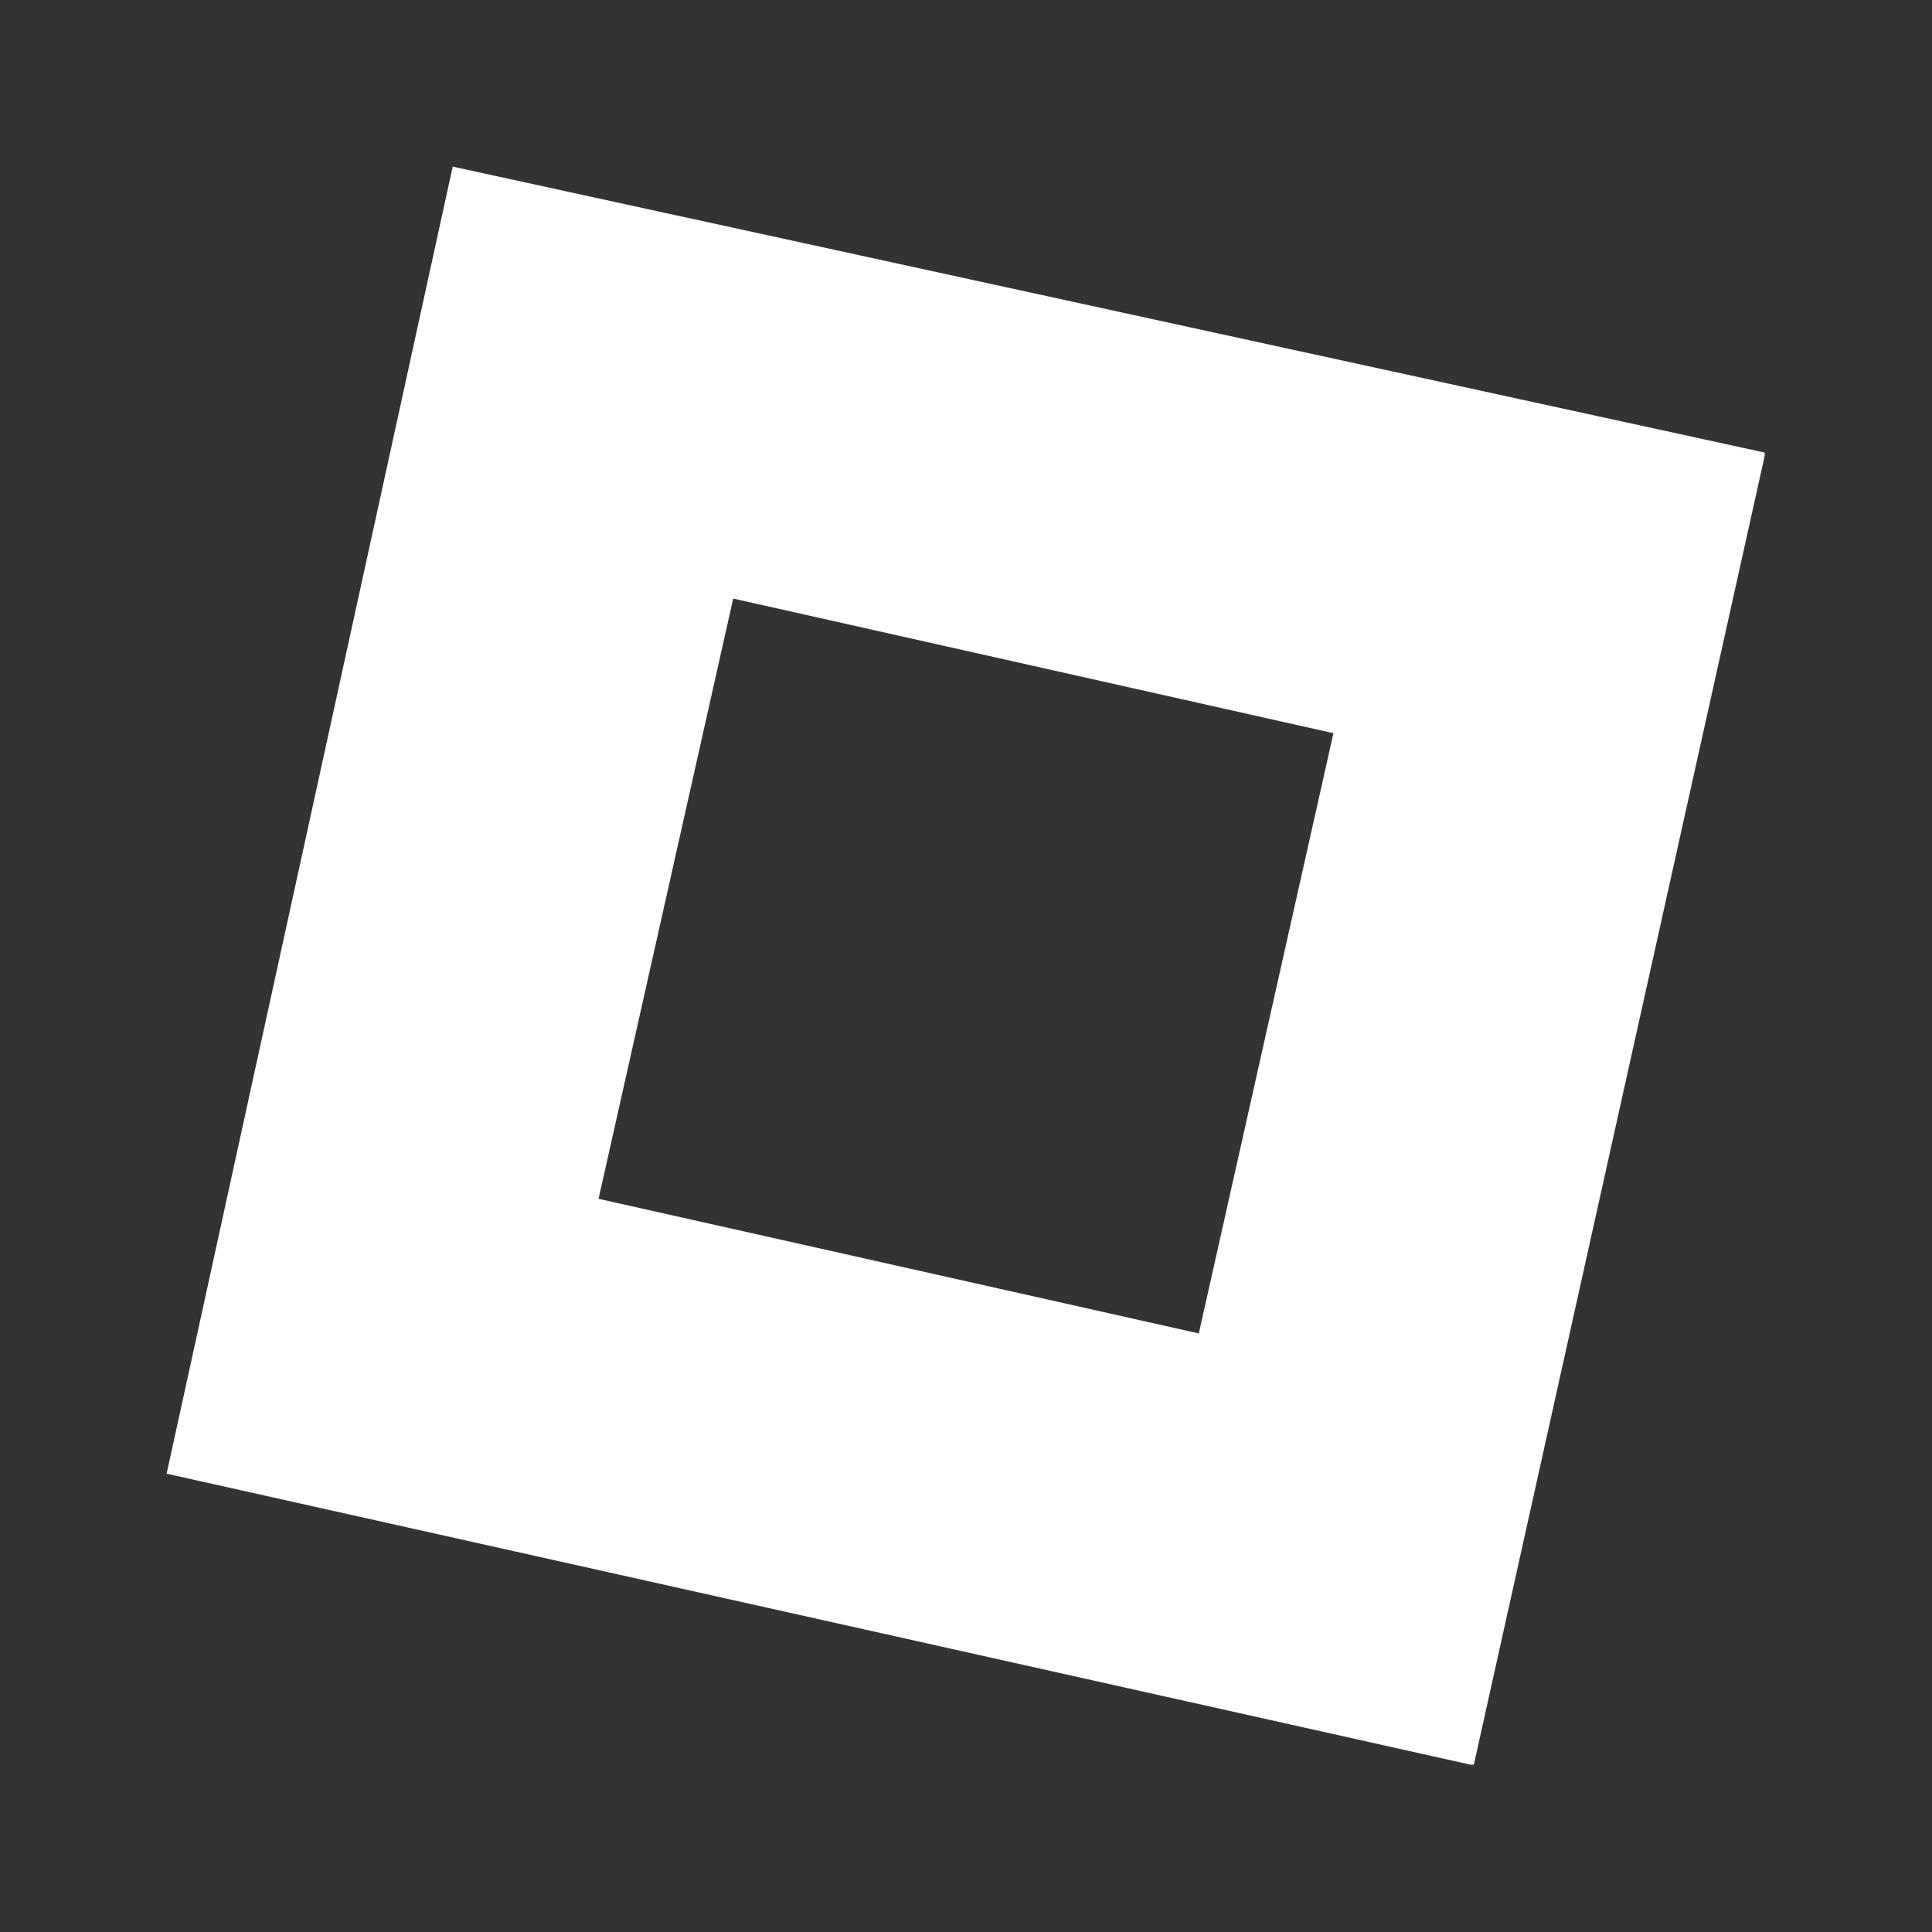 <svg xmlns="http://www.w3.org/2000/svg" width="1024" height="1024" version="1.0" viewBox="0 0 768 768"><rect x="0" y="0" width="768" height="768" fill="#333333" stroke="none"/><defs><clipPath id="a"><path d="M66.234 66.234h635.25v635.25H66.234Zm0 0"/></clipPath></defs><g clip-path="url(#a)"><path fill="#fff" d="M179.96 66.234 66.235 585.81 585.81 701.766 701.766 179.96ZM476.544 530.06l-238.606-53.516 53.52-238.606 238.602 53.52Zm0 0"/></g></svg>